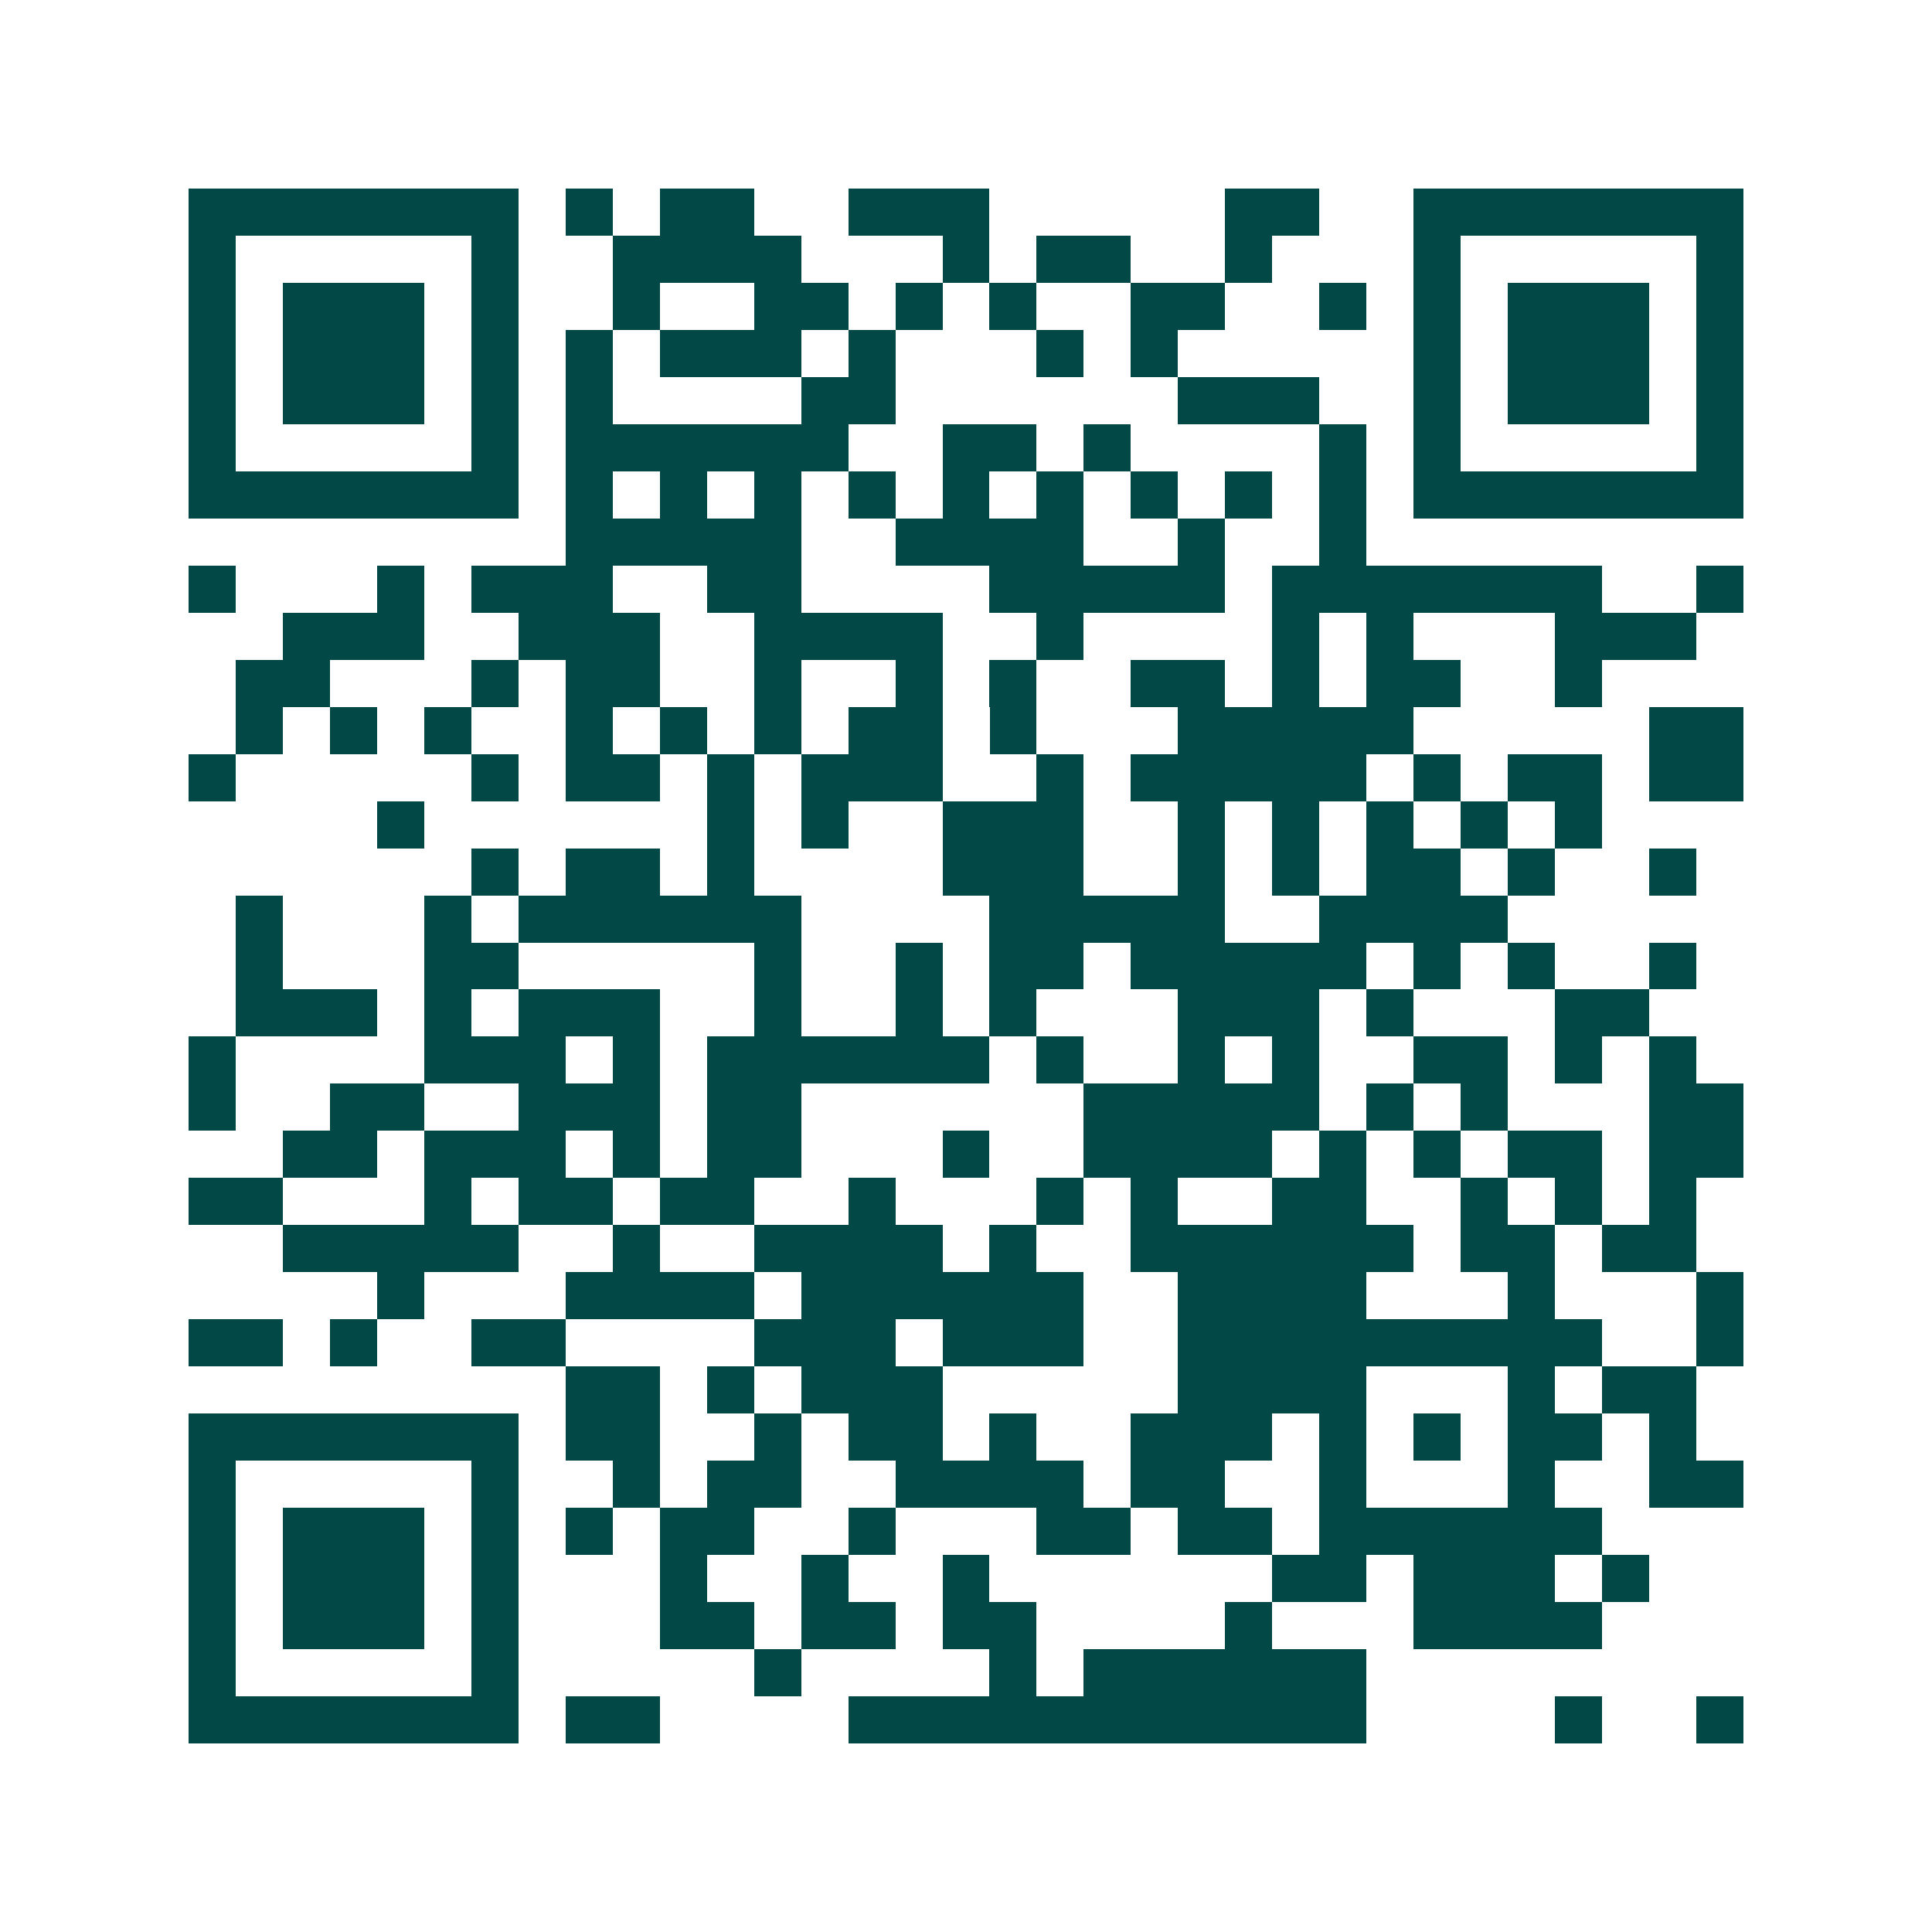 <svg xmlns="http://www.w3.org/2000/svg" width="200" height="200" viewBox="0 0 41 41" shape-rendering="crispEdges"><path fill="#ffffff" d="M0 0h41v41H0z"/><path stroke="#014847" d="M4 4.5h7m1 0h1m1 0h2m2 0h3m5 0h2m2 0h7M4 5.5h1m5 0h1m2 0h4m3 0h1m1 0h2m2 0h1m3 0h1m5 0h1M4 6.5h1m1 0h3m1 0h1m2 0h1m2 0h2m1 0h1m1 0h1m2 0h2m2 0h1m1 0h1m1 0h3m1 0h1M4 7.5h1m1 0h3m1 0h1m1 0h1m1 0h3m1 0h1m3 0h1m1 0h1m5 0h1m1 0h3m1 0h1M4 8.5h1m1 0h3m1 0h1m1 0h1m4 0h2m6 0h3m2 0h1m1 0h3m1 0h1M4 9.5h1m5 0h1m1 0h6m2 0h2m1 0h1m4 0h1m1 0h1m5 0h1M4 10.5h7m1 0h1m1 0h1m1 0h1m1 0h1m1 0h1m1 0h1m1 0h1m1 0h1m1 0h1m1 0h7M12 11.5h5m2 0h4m2 0h1m2 0h1M4 12.5h1m3 0h1m1 0h3m2 0h2m4 0h5m1 0h7m2 0h1M6 13.5h3m2 0h3m2 0h4m2 0h1m4 0h1m1 0h1m3 0h3M5 14.5h2m3 0h1m1 0h2m2 0h1m2 0h1m1 0h1m2 0h2m1 0h1m1 0h2m2 0h1M5 15.5h1m1 0h1m1 0h1m2 0h1m1 0h1m1 0h1m1 0h2m1 0h1m3 0h5m5 0h2M4 16.5h1m5 0h1m1 0h2m1 0h1m1 0h3m2 0h1m1 0h5m1 0h1m1 0h2m1 0h2M8 17.5h1m6 0h1m1 0h1m2 0h3m2 0h1m1 0h1m1 0h1m1 0h1m1 0h1M10 18.5h1m1 0h2m1 0h1m4 0h3m2 0h1m1 0h1m1 0h2m1 0h1m2 0h1M5 19.5h1m3 0h1m1 0h6m4 0h5m2 0h4M5 20.5h1m3 0h2m5 0h1m2 0h1m1 0h2m1 0h5m1 0h1m1 0h1m2 0h1M5 21.5h3m1 0h1m1 0h3m2 0h1m2 0h1m1 0h1m3 0h3m1 0h1m3 0h2M4 22.5h1m4 0h3m1 0h1m1 0h6m1 0h1m2 0h1m1 0h1m2 0h2m1 0h1m1 0h1M4 23.5h1m2 0h2m2 0h3m1 0h2m6 0h5m1 0h1m1 0h1m3 0h2M6 24.5h2m1 0h3m1 0h1m1 0h2m3 0h1m2 0h4m1 0h1m1 0h1m1 0h2m1 0h2M4 25.5h2m3 0h1m1 0h2m1 0h2m2 0h1m3 0h1m1 0h1m2 0h2m2 0h1m1 0h1m1 0h1M6 26.5h5m2 0h1m2 0h4m1 0h1m2 0h6m1 0h2m1 0h2M8 27.5h1m3 0h4m1 0h6m2 0h4m3 0h1m3 0h1M4 28.5h2m1 0h1m2 0h2m4 0h3m1 0h3m2 0h9m2 0h1M12 29.5h2m1 0h1m1 0h3m5 0h4m3 0h1m1 0h2M4 30.5h7m1 0h2m2 0h1m1 0h2m1 0h1m2 0h3m1 0h1m1 0h1m1 0h2m1 0h1M4 31.5h1m5 0h1m2 0h1m1 0h2m2 0h4m1 0h2m2 0h1m3 0h1m2 0h2M4 32.5h1m1 0h3m1 0h1m1 0h1m1 0h2m2 0h1m3 0h2m1 0h2m1 0h6M4 33.5h1m1 0h3m1 0h1m3 0h1m2 0h1m2 0h1m6 0h2m1 0h3m1 0h1M4 34.5h1m1 0h3m1 0h1m3 0h2m1 0h2m1 0h2m4 0h1m3 0h4M4 35.5h1m5 0h1m5 0h1m4 0h1m1 0h6M4 36.5h7m1 0h2m4 0h11m4 0h1m2 0h1"/></svg>
